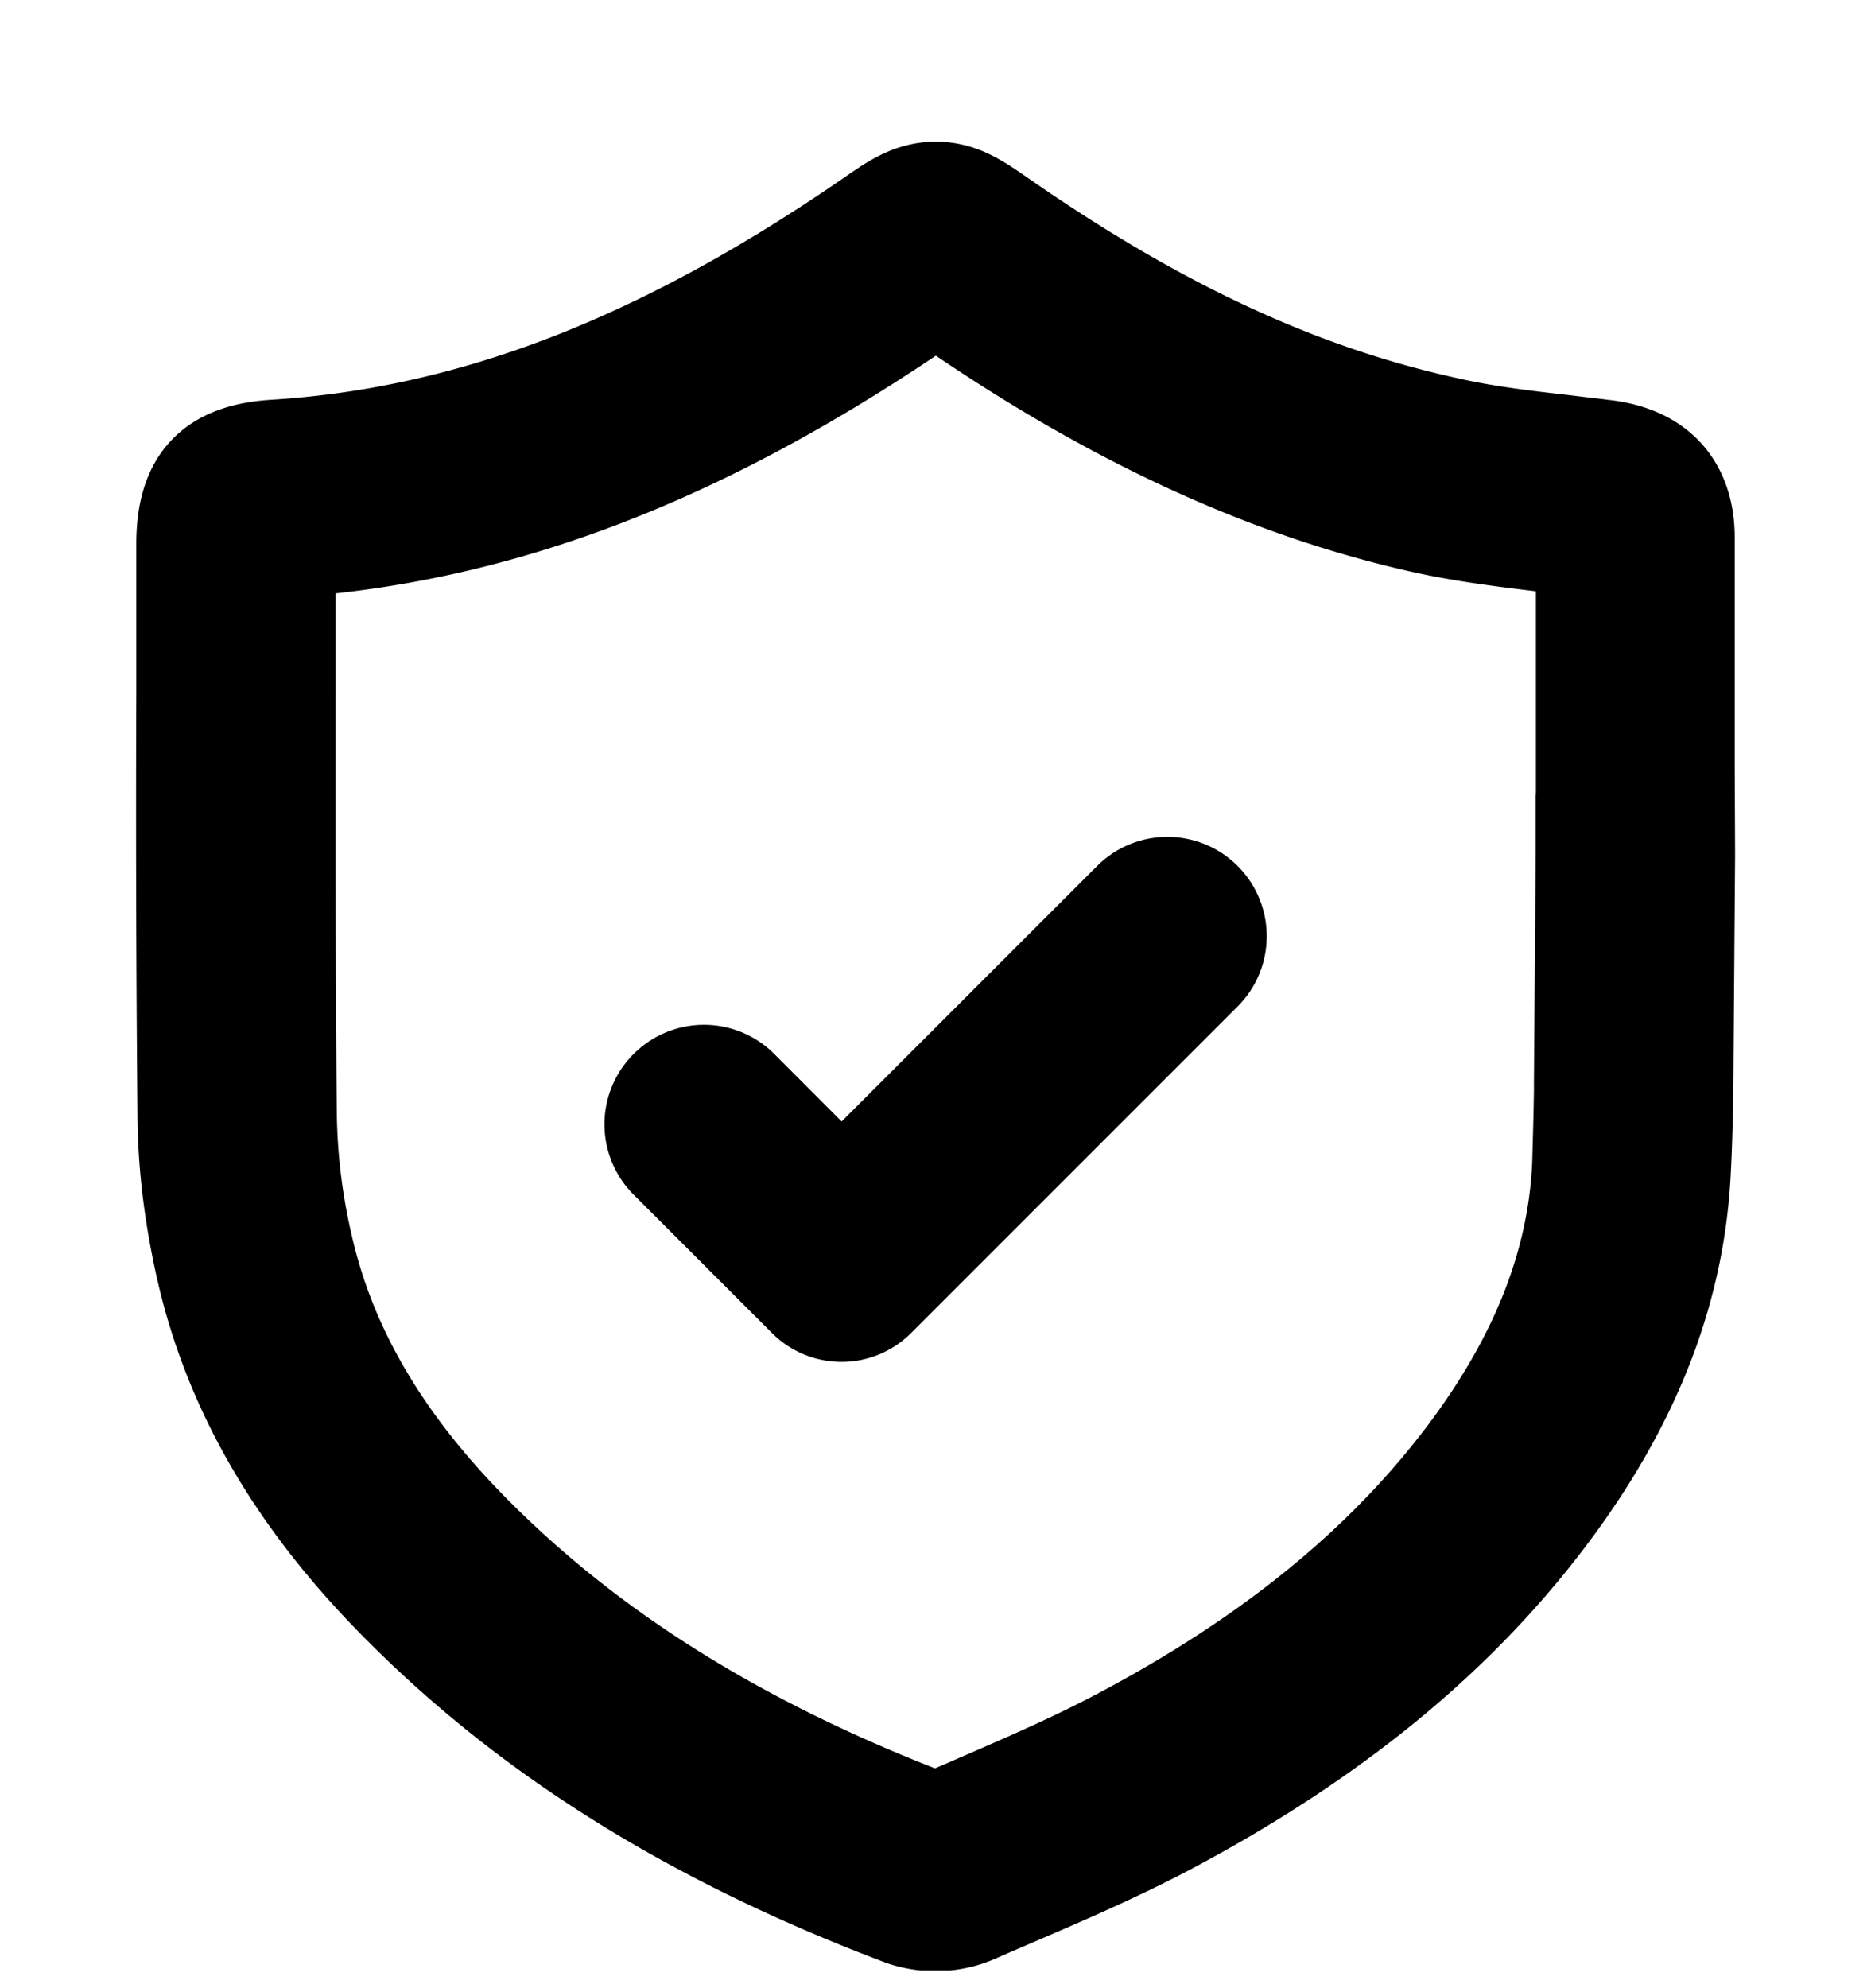 <svg xmlns="http://www.w3.org/2000/svg" width="16" height="17" fill="none"><g fill="#000" stroke="#000" stroke-width=".873" clip-path="url(#a)"><path d="m9.687 7.717-2.49 2.49-.884-.886a.413.413 0 0 0-.586 0 .413.413 0 0 0 0 .585l1.178 1.178a.404.404 0 0 0 .583 0l2.782-2.782a.413.413 0 1 0-.583-.585Z"/><path d="M14.398 6.56V4.596c0-.298-.117-.669-.666-.74-.116-.015-.233-.027-.347-.042-.355-.04-.69-.08-1.015-.154-1.27-.279-2.487-.846-3.836-1.785-.181-.125-.326-.227-.531-.227-.206 0-.356.105-.528.224-1.803 1.245-3.434 1.877-5.13 1.982-.519.033-.743.272-.743.8v1.279a283.68 283.68 0 0 0 .01 3.607c.003.423.058.861.159 1.306.236 1.034.779 1.97 1.66 2.855 1.119 1.13 2.523 2.003 4.296 2.672a.846.846 0 0 0 .607-.024c.104-.047.209-.09.313-.136.436-.187.883-.38 1.316-.607 1.432-.758 2.512-1.647 3.303-2.72.696-.945 1.055-1.893 1.1-2.896.01-.199.016-.41.02-.647V9.33l.015-1.997V7.27l-.003-.708Zm-.829.67v.076l-.015 1.947v.071c-.003.233-.01.438-.015.632-.037.83-.344 1.628-.939 2.438-.717.972-1.705 1.785-3.024 2.481-.401.212-.837.399-1.254.58-.104.046-.209.089-.313.135H8c-1.65-.626-2.953-1.433-3.98-2.472-.767-.776-1.239-1.58-1.438-2.46a5.251 5.251 0 0 1-.138-1.129c-.013-1.199-.01-2.416-.01-3.597V4.674c1.84-.122 3.592-.797 5.512-2.122.015-.012.036-.024.058-.04l.058.04c1.42.99 2.773 1.616 4.131 1.917.368.08.74.123 1.098.166.095.012.187.021.28.033V7.23Z"/></g><defs><clipPath id="a"><path fill="#fff" d="M0 .848h16v16H0z"/></clipPath></defs></svg>